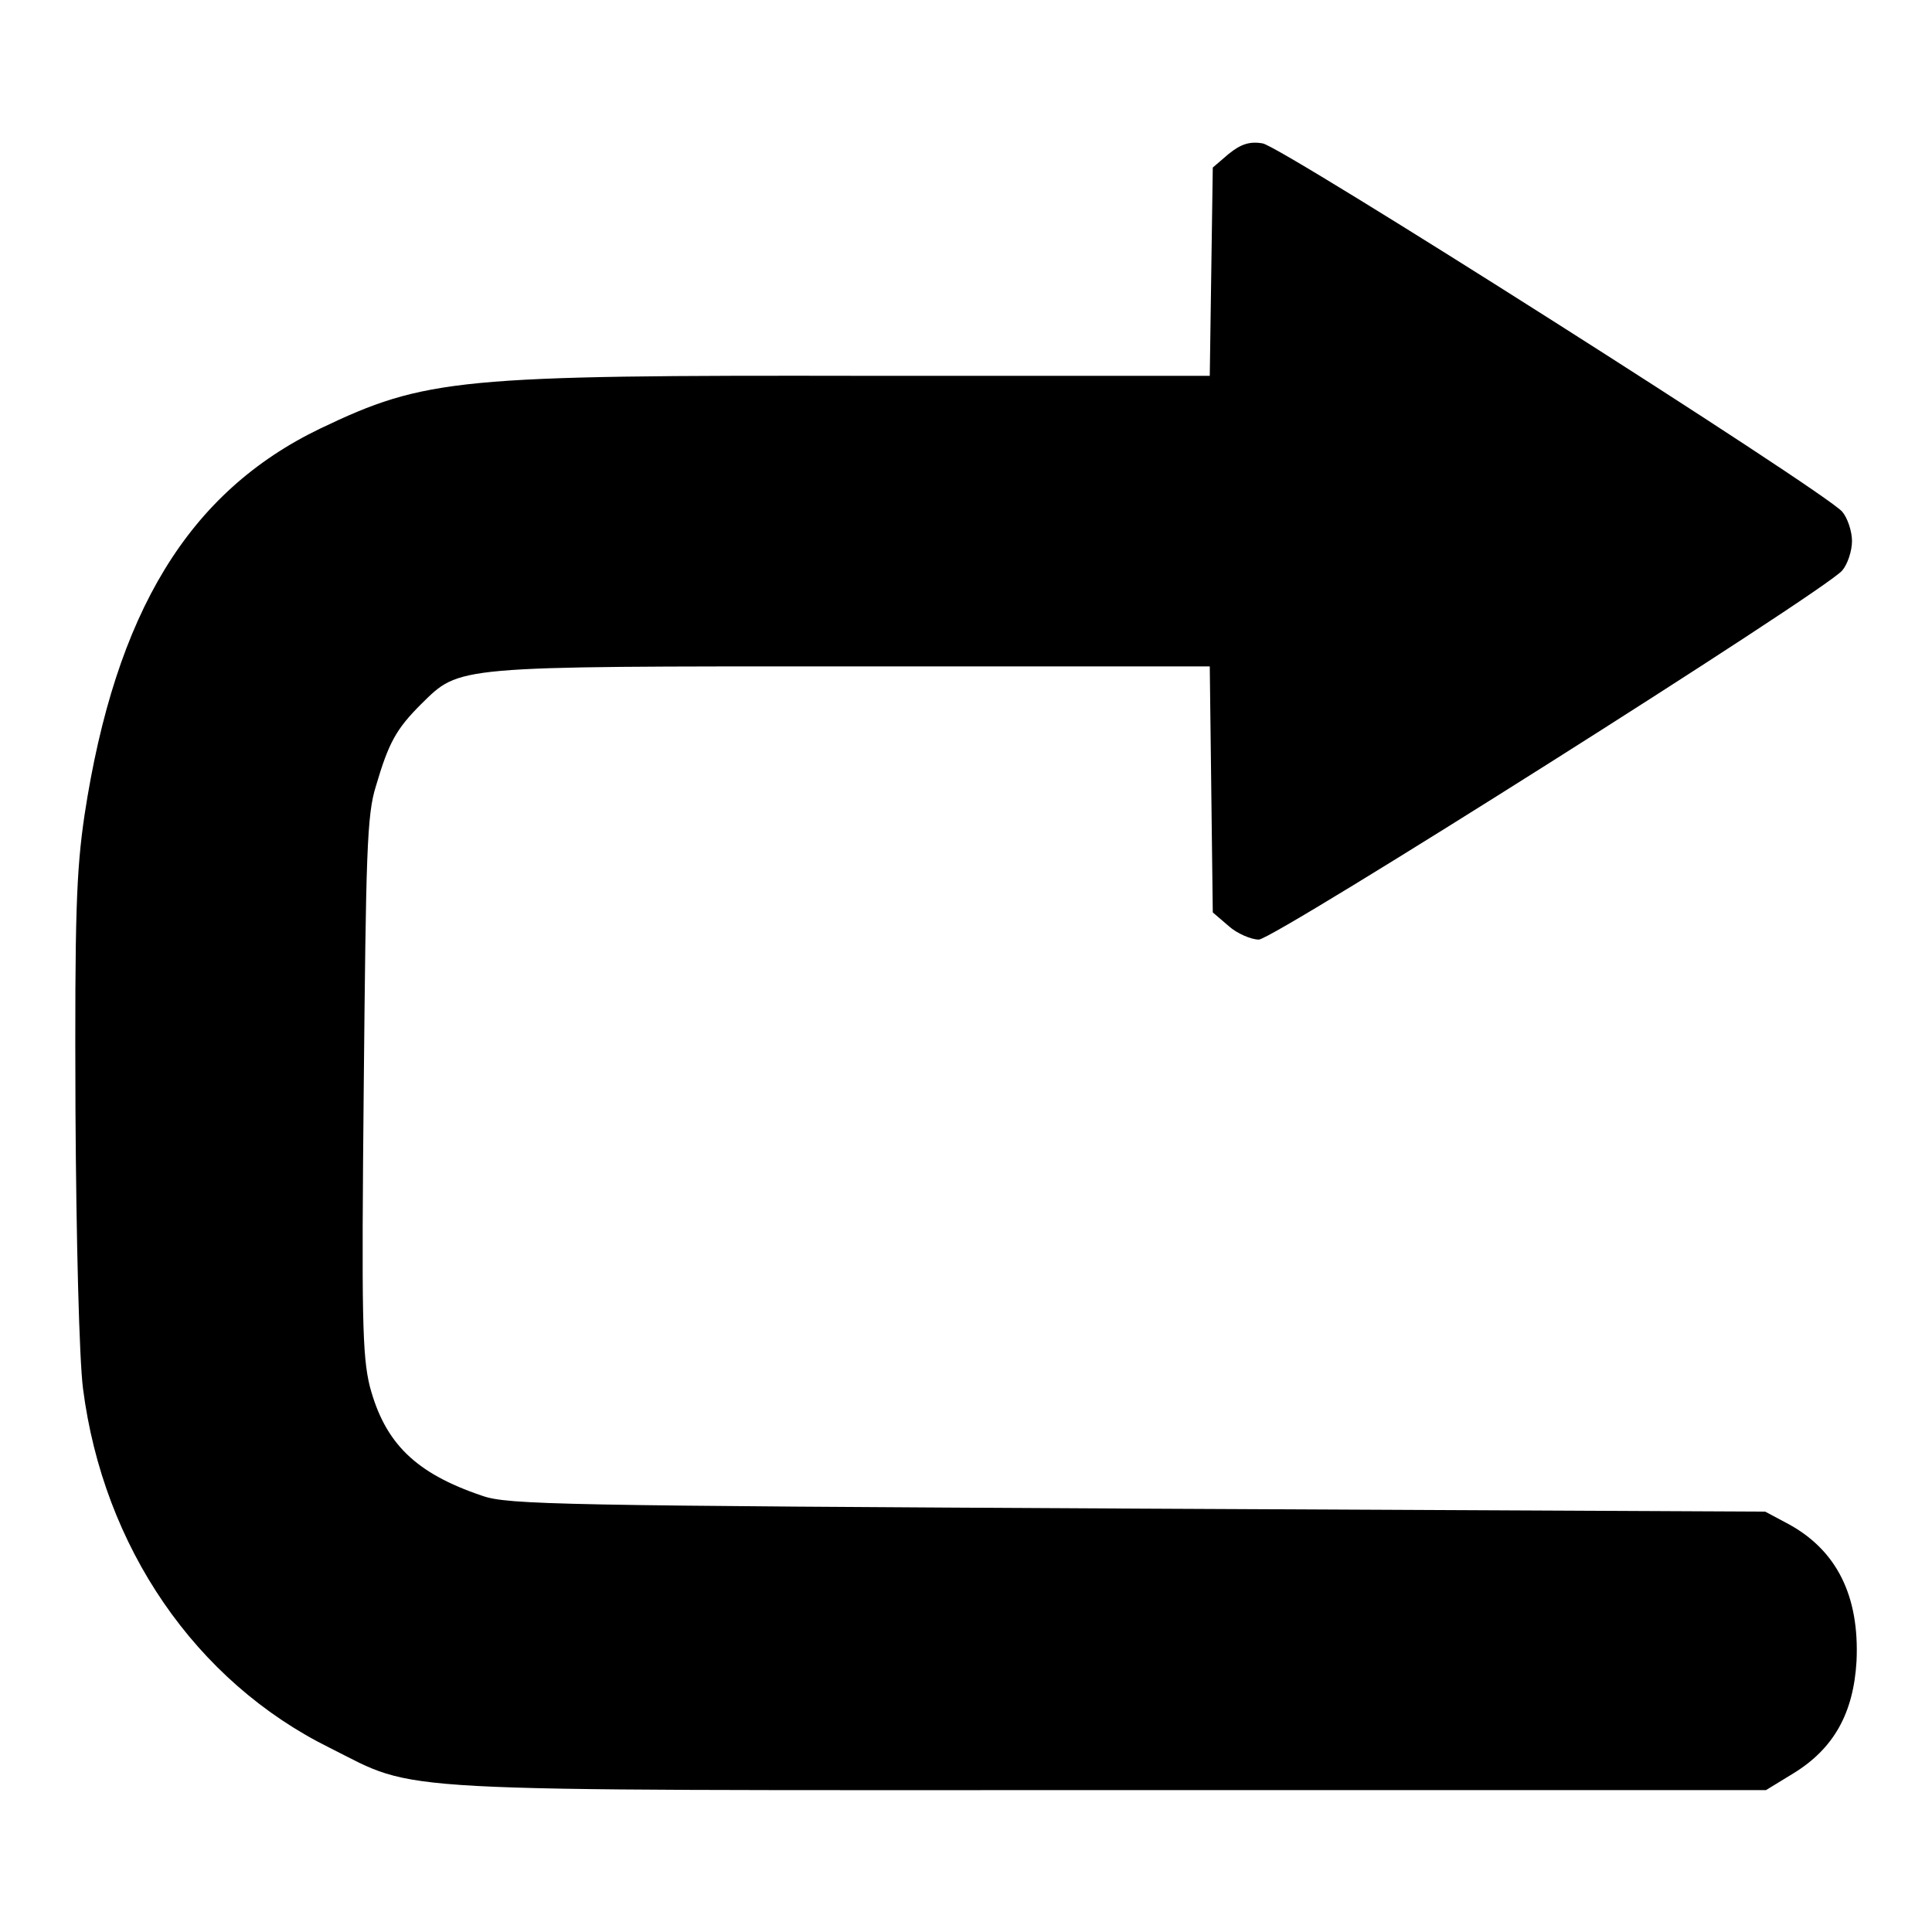 <?xml version="1.0" encoding="utf-8"?>
<!-- Svg Vector Icons : http://www.onlinewebfonts.com/icon -->
<!DOCTYPE svg PUBLIC "-//W3C//DTD SVG 1.1//EN" "http://www.w3.org/Graphics/SVG/1.1/DTD/svg11.dtd">
<svg version="1.1" xmlns="http://www.w3.org/2000/svg" xmlns:xlink="http://www.w3.org/1999/xlink" x="0px" y="0px" viewBox="0 0 256 256" enable-background="new 0 0 256 256" xml:space="preserve">
<g><g><g><path fill="#000000" d="M162.8,20.4l-2.1,1.8l-0.2,13.8l-0.2,13.8L115,49.8c-54.3-0.1-58.6,0.3-72.6,7C25,65.2,15.3,81.1,11.2,108c-1.1,7.5-1.3,13.2-1.2,39c0.1,17.5,0.5,33.1,1,37c2.7,21,14.9,38.8,32.7,47.6c12,6,5.6,5.6,103.3,5.6H234l3.6-2.2c5.4-3.3,8-8,8.4-14.9c0.4-8.6-2.6-14.7-9.1-18.2l-3-1.6l-83.2-0.4c-76.4-0.4-83.4-0.5-86.8-1.7c-8.9-3-12.9-7-14.9-14.5c-1-4.1-1.1-9.1-0.8-39.9c0.3-30.5,0.4-35.8,1.6-39.6c1.7-5.8,2.7-7.6,6-10.9c5.2-5.1,4.1-5,57-5h47.5l0.2,16.3l0.2,16.3l2.1,1.8c1.1,1,3,1.8,4,1.8c2,0,74.9-46.1,77.3-48.9c0.7-0.8,1.3-2.6,1.3-3.9c0-1.3-0.6-3.1-1.3-3.9c-2.3-2.7-74.4-48.5-76.8-48.8C165.6,18.7,164.4,19.1,162.8,20.4z"/></g></g></g>
</svg>